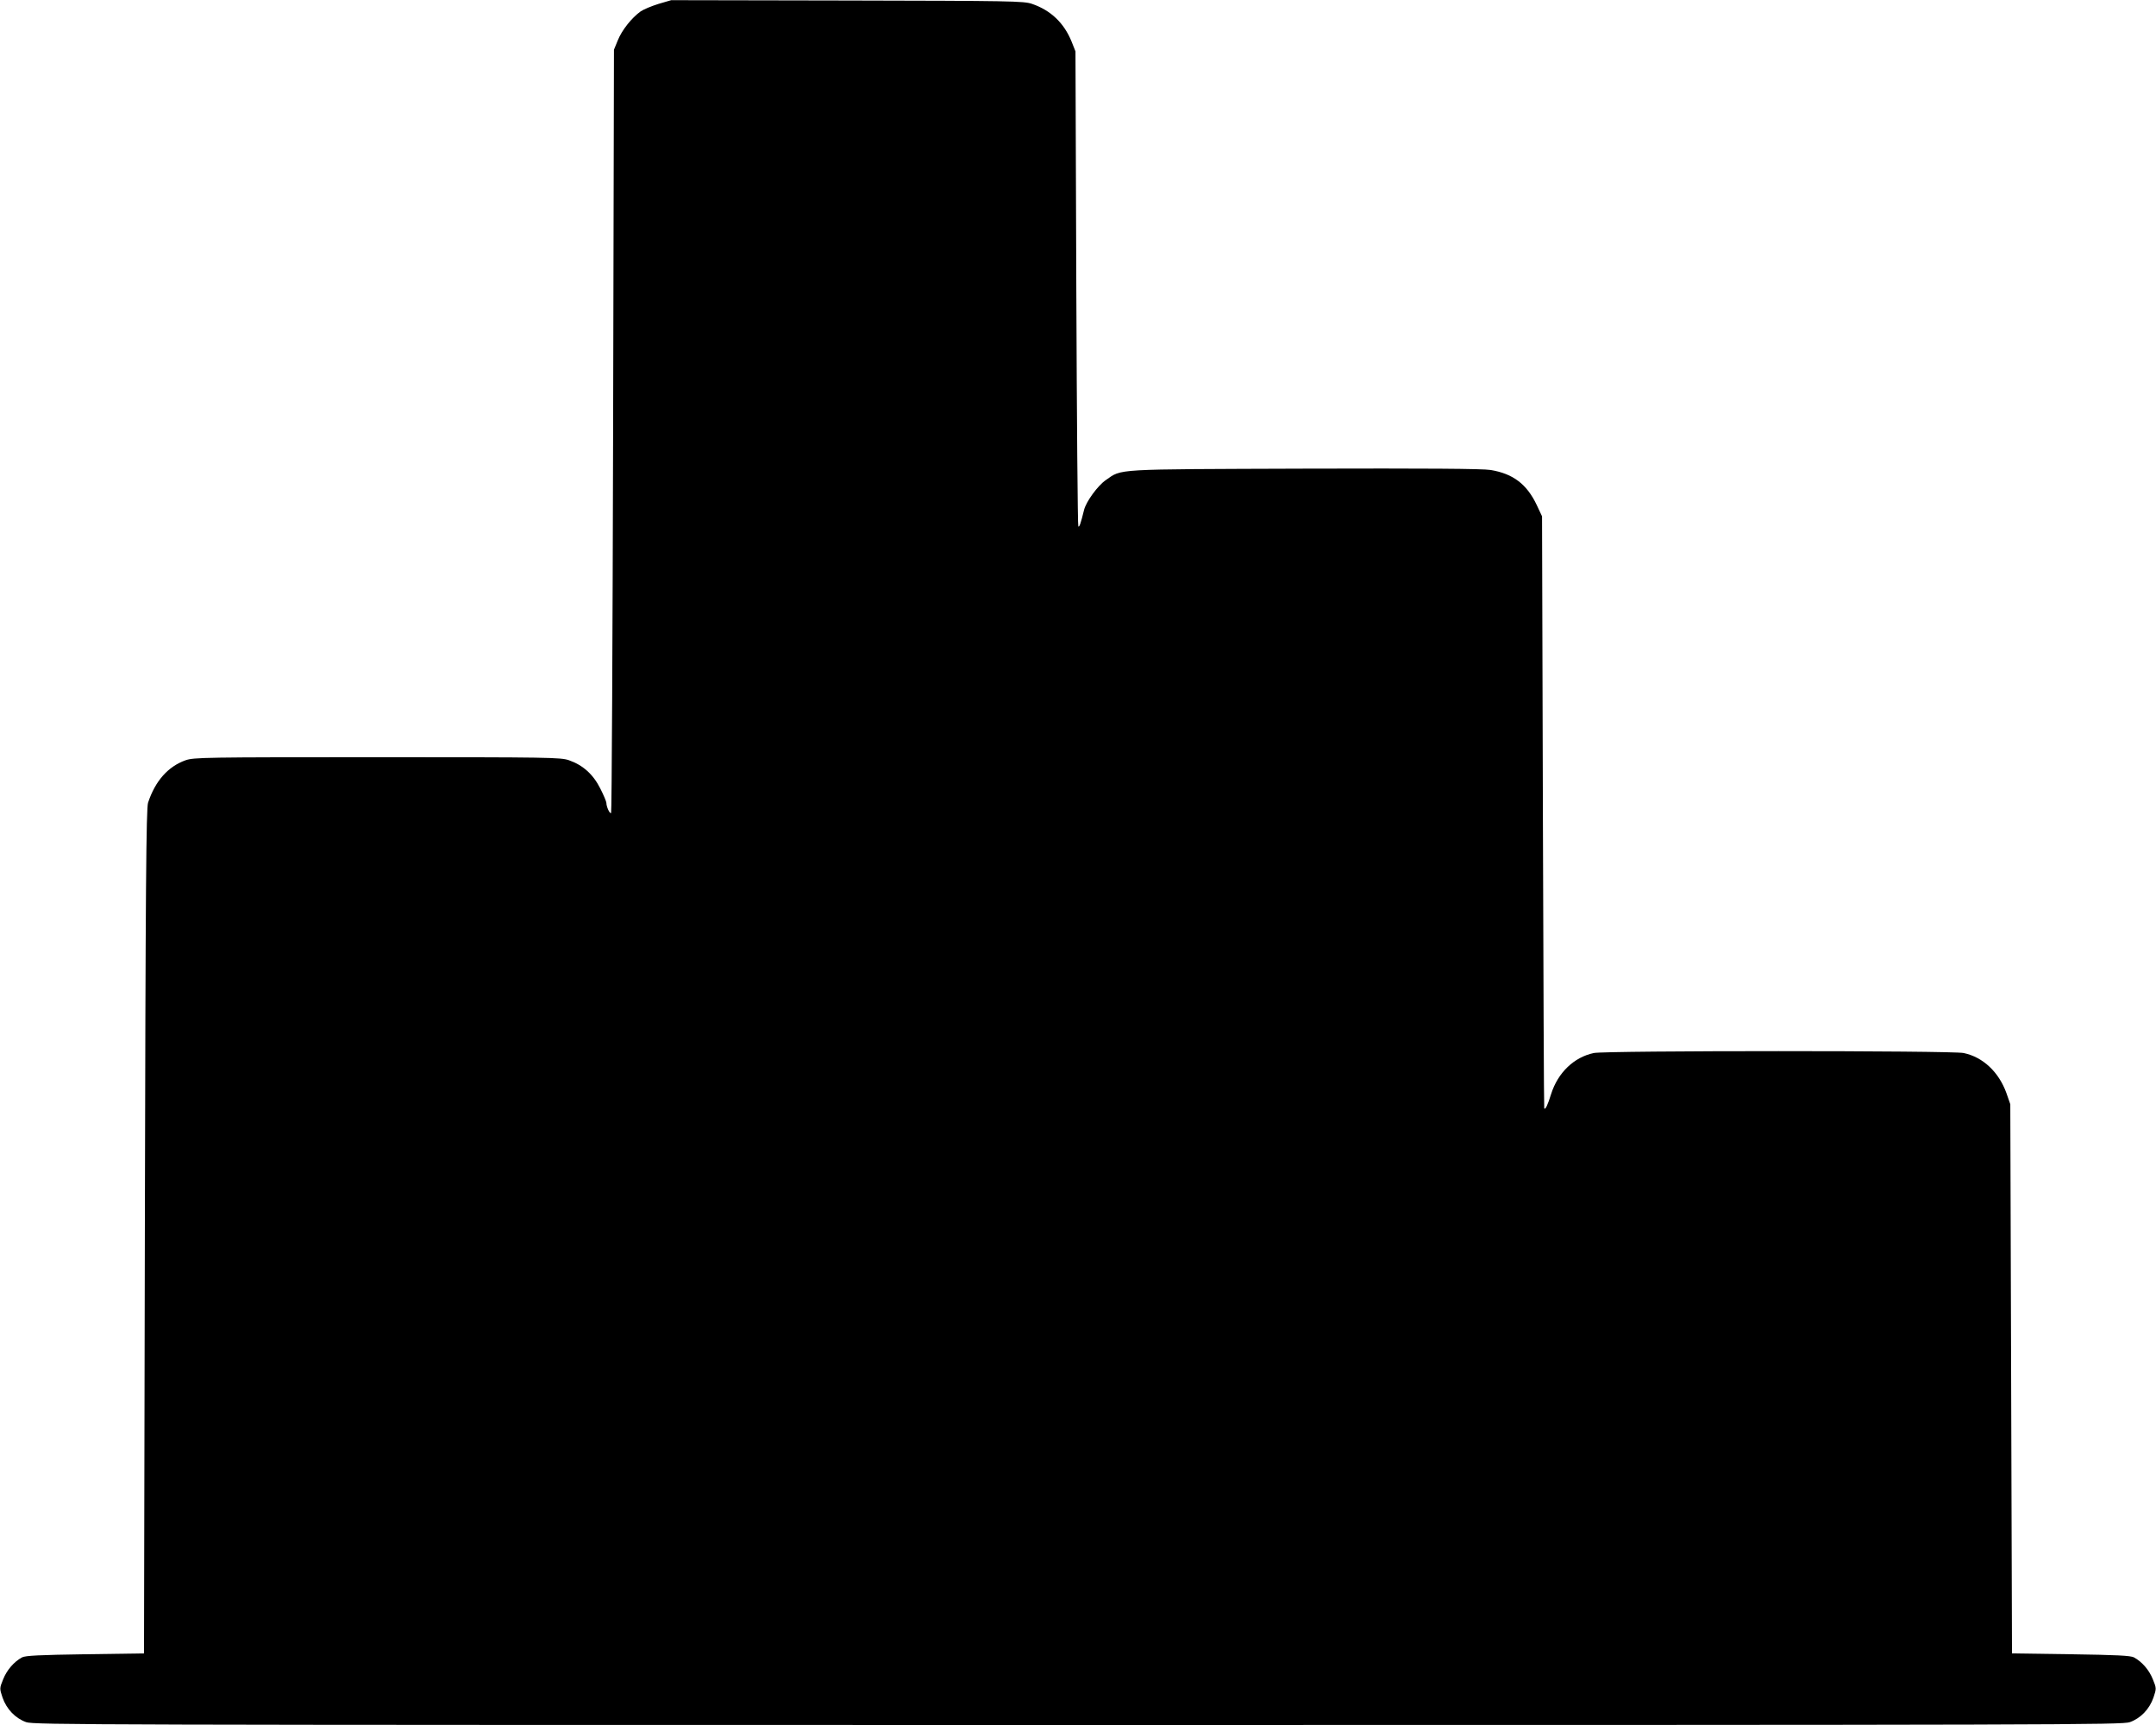 <?xml version="1.0" standalone="no"?>
<!DOCTYPE svg PUBLIC "-//W3C//DTD SVG 20010904//EN"
 "http://www.w3.org/TR/2001/REC-SVG-20010904/DTD/svg10.dtd">
<svg version="1.0" xmlns="http://www.w3.org/2000/svg"
 width="1280pt" height="1024pt" viewBox="0 0 1280 1024"
 preserveAspectRatio="xMidYMid meet">
<g transform="translate(0,1024) scale(0.1,-0.1)"
fill="#000000" stroke="none">
<path d="M3910 10217 c-42 -13 -90 -33 -107 -45 -53 -38 -111 -111 -135 -171
l-23 -56 -5 -2262 c-3 -1244 -8 -2265 -12 -2269 -8 -7 -28 37 -28 60 0 7 -16
46 -36 85 -42 84 -103 139 -186 168 -50 17 -111 18 -1138 18 -1027 0 -1088 -1
-1138 -18 -104 -37 -180 -122 -223 -252 -11 -33 -15 -490 -19 -2545 l-5 -2505
-350 -5 c-270 -4 -356 -8 -375 -19 -47 -26 -89 -74 -111 -129 -22 -54 -22 -55
-4 -109 24 -69 76 -123 140 -146 47 -16 364 -17 6245 -17 5881 0 6198 1 6245
17 64 23 116 77 140 146 18 54 18 55 -4 109 -22 55 -64 103 -111 129 -19 11
-105 15 -375 19 l-350 5 -5 1630 -5 1630 -23 66 c-45 125 -139 214 -254 238
-68 15 -2128 15 -2196 0 -118 -25 -213 -117 -253 -243 -20 -65 -35 -97 -41
-85 -2 2 -5 794 -8 1759 l-5 1755 -31 66 c-59 125 -141 187 -274 209 -45 8
-389 10 -1105 8 -1149 -4 -1081 0 -1180 -68 -48 -33 -117 -128 -129 -177 -20
-81 -28 -104 -34 -98 -4 4 -9 640 -12 1413 l-5 1407 -23 58 c-45 111 -124 186
-235 224 -48 17 -129 18 -1097 20 l-1045 2 -75 -22z"/>
</g>
</svg>
